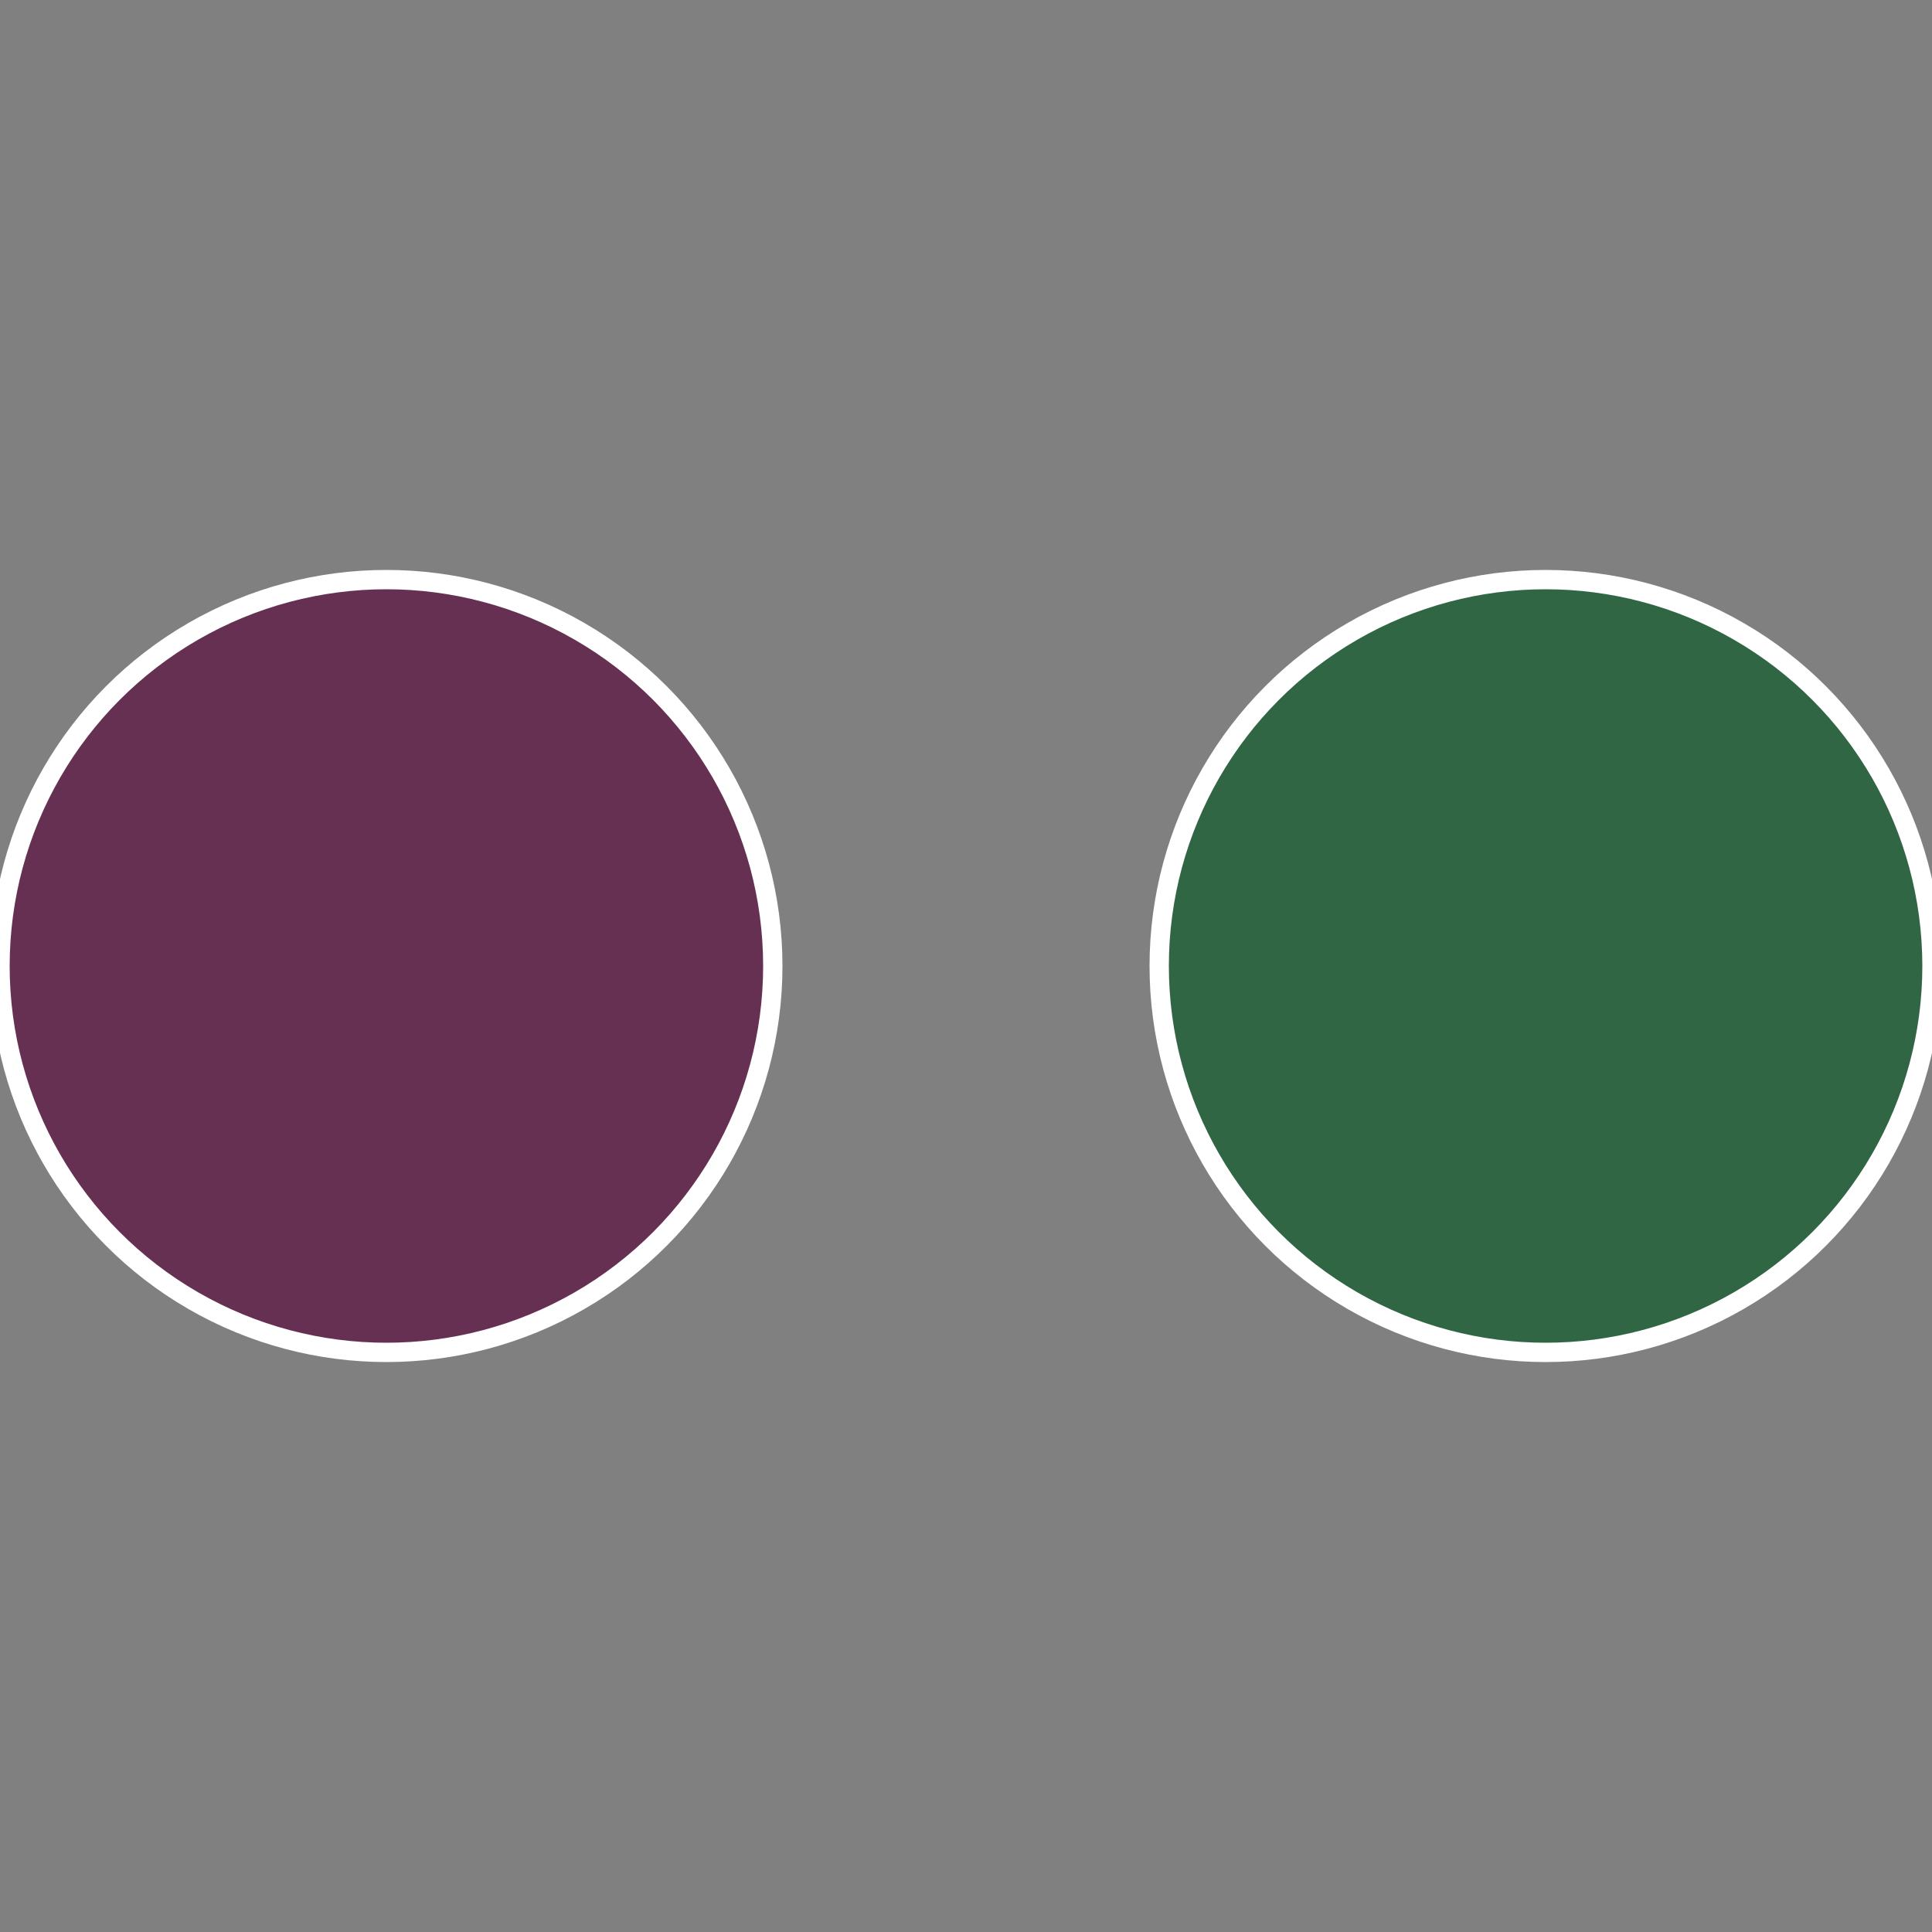 <?xml version="1.0" standalone="no"?>
<svg width="500" height="500" viewBox="-1 -1 2 2" xmlns="http://www.w3.org/2000/svg">
 
                <rect x="-1" y="-1" width="2" height="2" fill="#808080" stroke="none"/>
 
                <circle cx="0.6" cy="0" r="0.4" fill="#306643" stroke="#fff" stroke-width="1%" />
             
                <circle cx="-0.6" cy="7.3478807948841E-17" r="0.4" fill="#663053" stroke="#fff" stroke-width="1%" />
            </svg>
